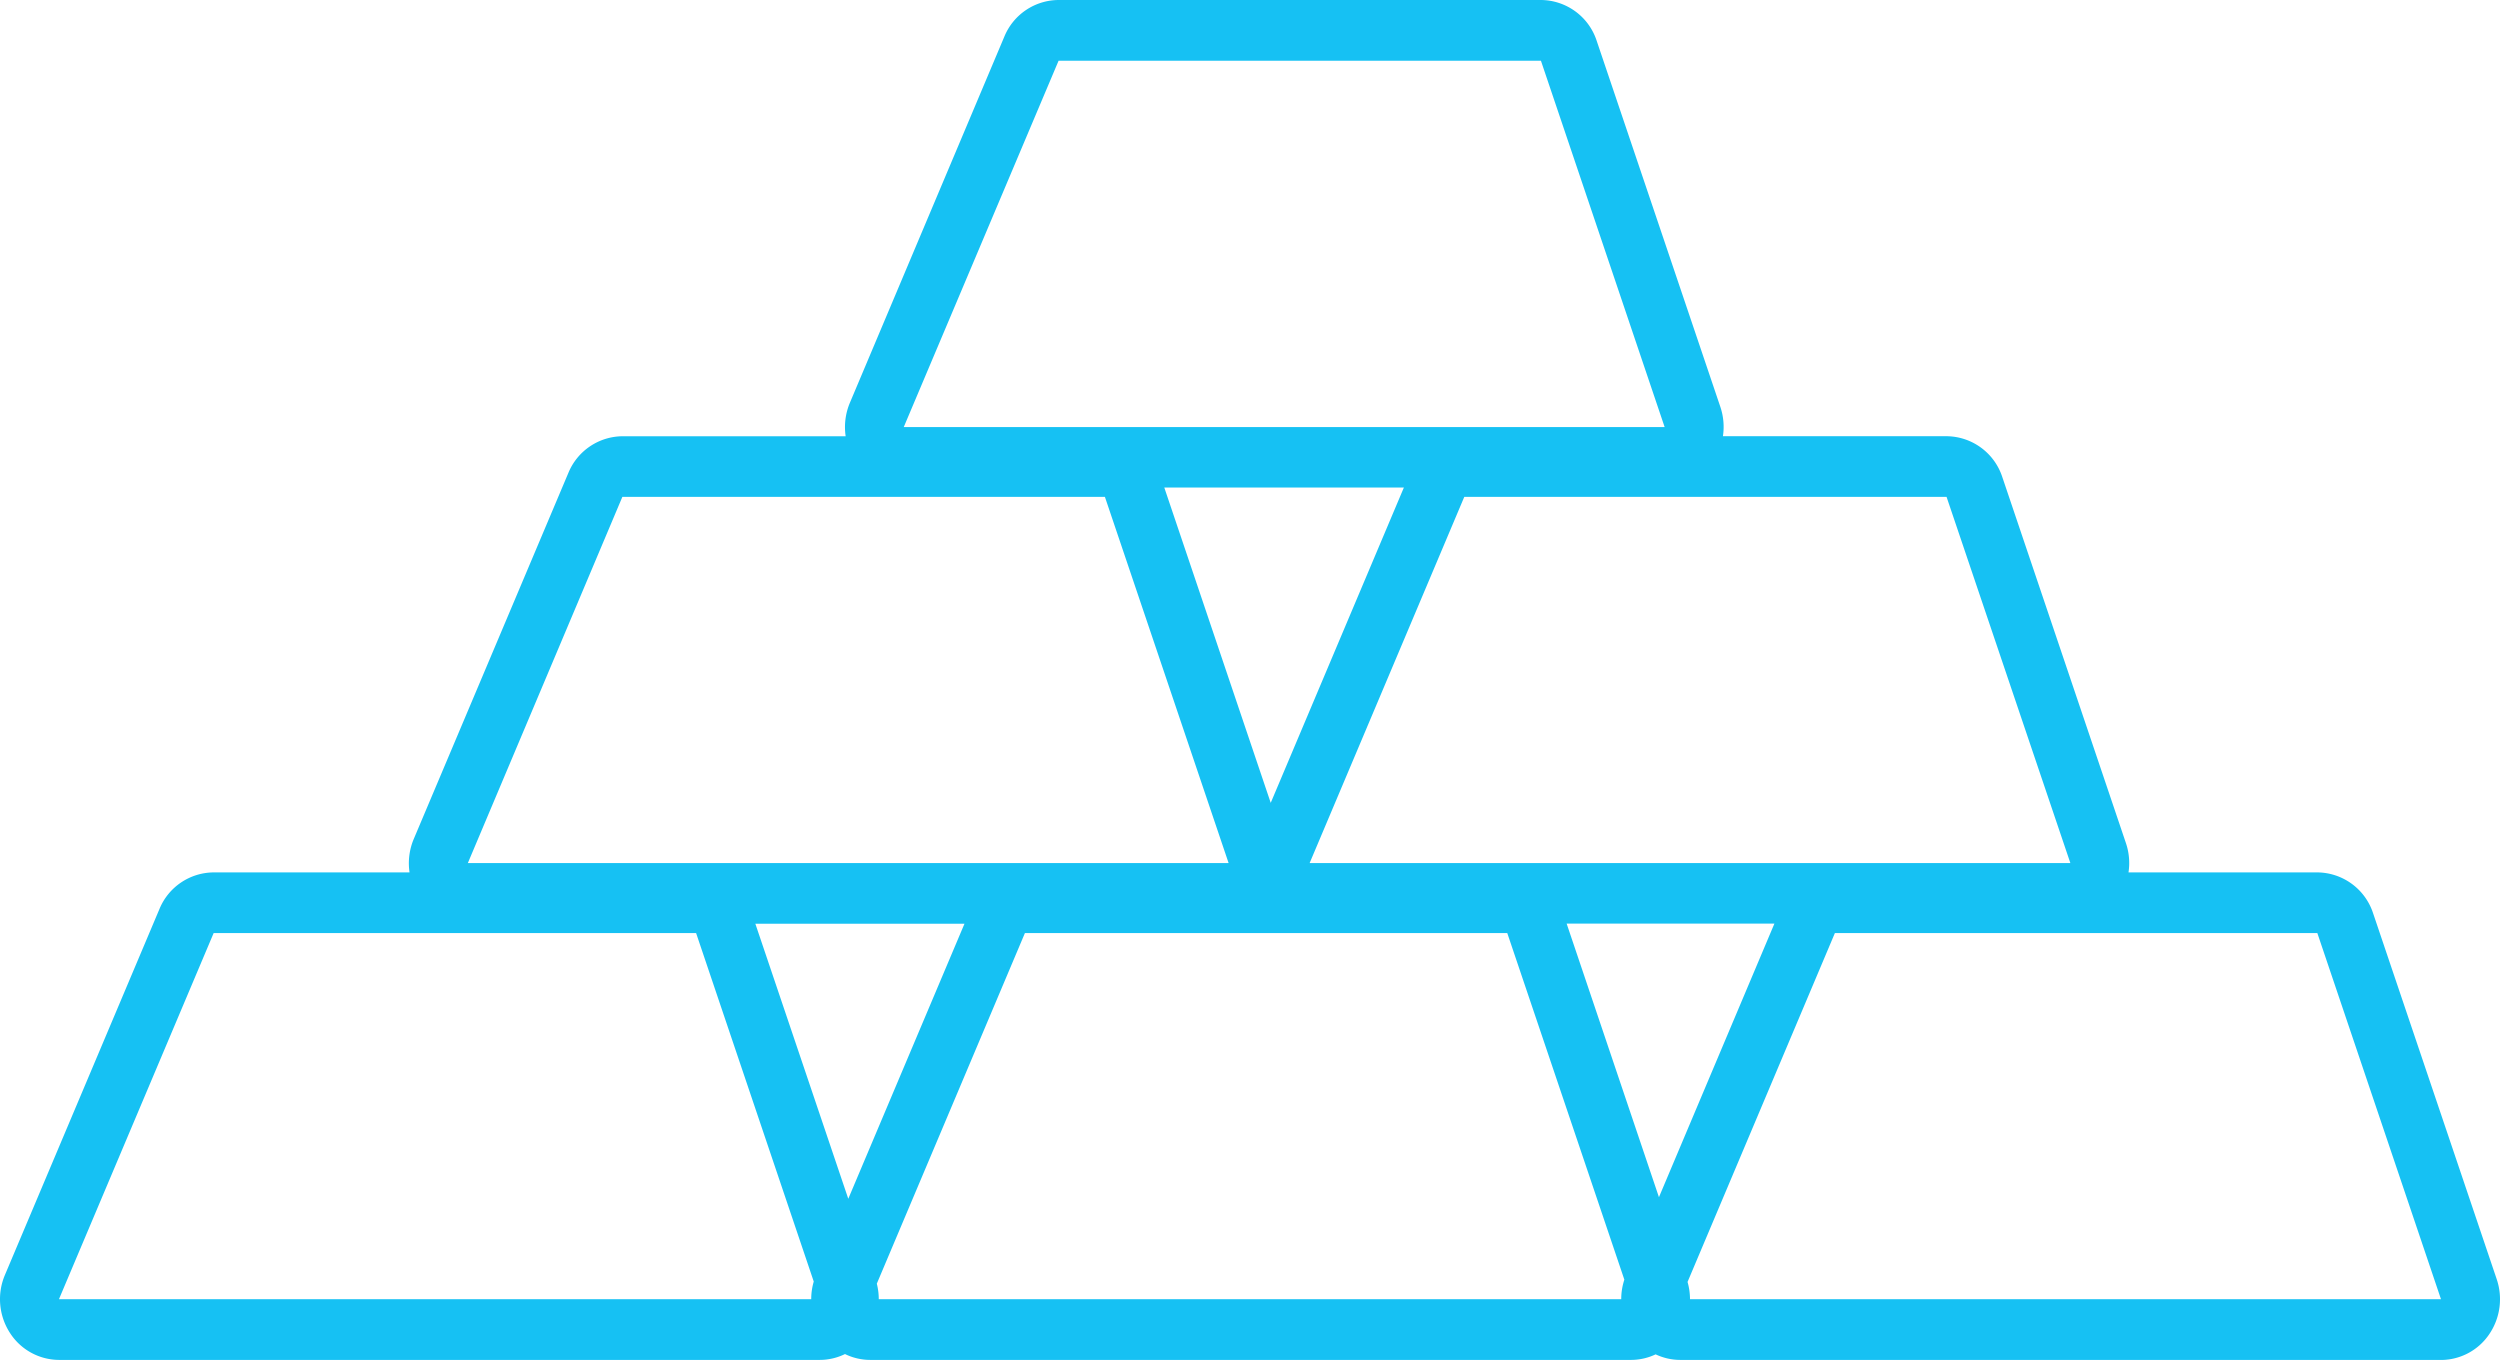 <svg xmlns="http://www.w3.org/2000/svg" width="75.518" height="41.079" viewBox="0 0 75.518 41.079">
  <path id="Union_7" data-name="Union 7" d="M50.755,41.079a1.735,1.735,0,0,1-.743-.168,1.737,1.737,0,0,1-.745.168H26.287a1.734,1.734,0,0,1-.762-.177,1.74,1.74,0,0,1-.764.177H1.782a1.771,1.771,0,0,1-1.49-.829,1.875,1.875,0,0,1-.144-1.735L4.819,27.453a1.783,1.783,0,0,1,1.635-1.1h5.917A1.887,1.887,0,0,1,12.5,25.34l4.672-11.062a1.783,1.783,0,0,1,1.635-1.1h6.738a1.894,1.894,0,0,1,.128-1.012L30.341,1.1A1.781,1.781,0,0,1,31.977,0h14.57a1.786,1.786,0,0,1,1.684,1.232l3.737,11.062a1.893,1.893,0,0,1,.077.883H58.8a1.786,1.786,0,0,1,1.683,1.231l3.736,11.062a1.875,1.875,0,0,1,.077.883H70a1.787,1.787,0,0,1,1.684,1.232l3.736,11.06a1.882,1.882,0,0,1-.232,1.665,1.766,1.766,0,0,1-1.452.771Zm22.98-1.834L70,28.185H55.427L50.976,38.724a1.881,1.881,0,0,1,.074.521Zm-24.762,0a1.882,1.882,0,0,1,.094-.59l-3.537-10.47H30.96L26.486,38.776a1.9,1.9,0,0,1,.059.469Zm-47.192,0H24.505a1.89,1.89,0,0,1,.076-.533L21.027,28.185H6.454Zm23.843-3.033,3.51-8.308H22.817Zm24.488-.048L53.6,27.9H47.324ZM39.56,26.071H62.54L58.8,15.009H44.232Zm-25.428,0H37.113L33.376,15.009H18.8Zm24.253-1.819,4.022-9.524H35.17ZM27.3,12.9H50.284L46.547,1.834H31.977Z" transform="translate(0)" fill="#16c1f3"/>
</svg>
